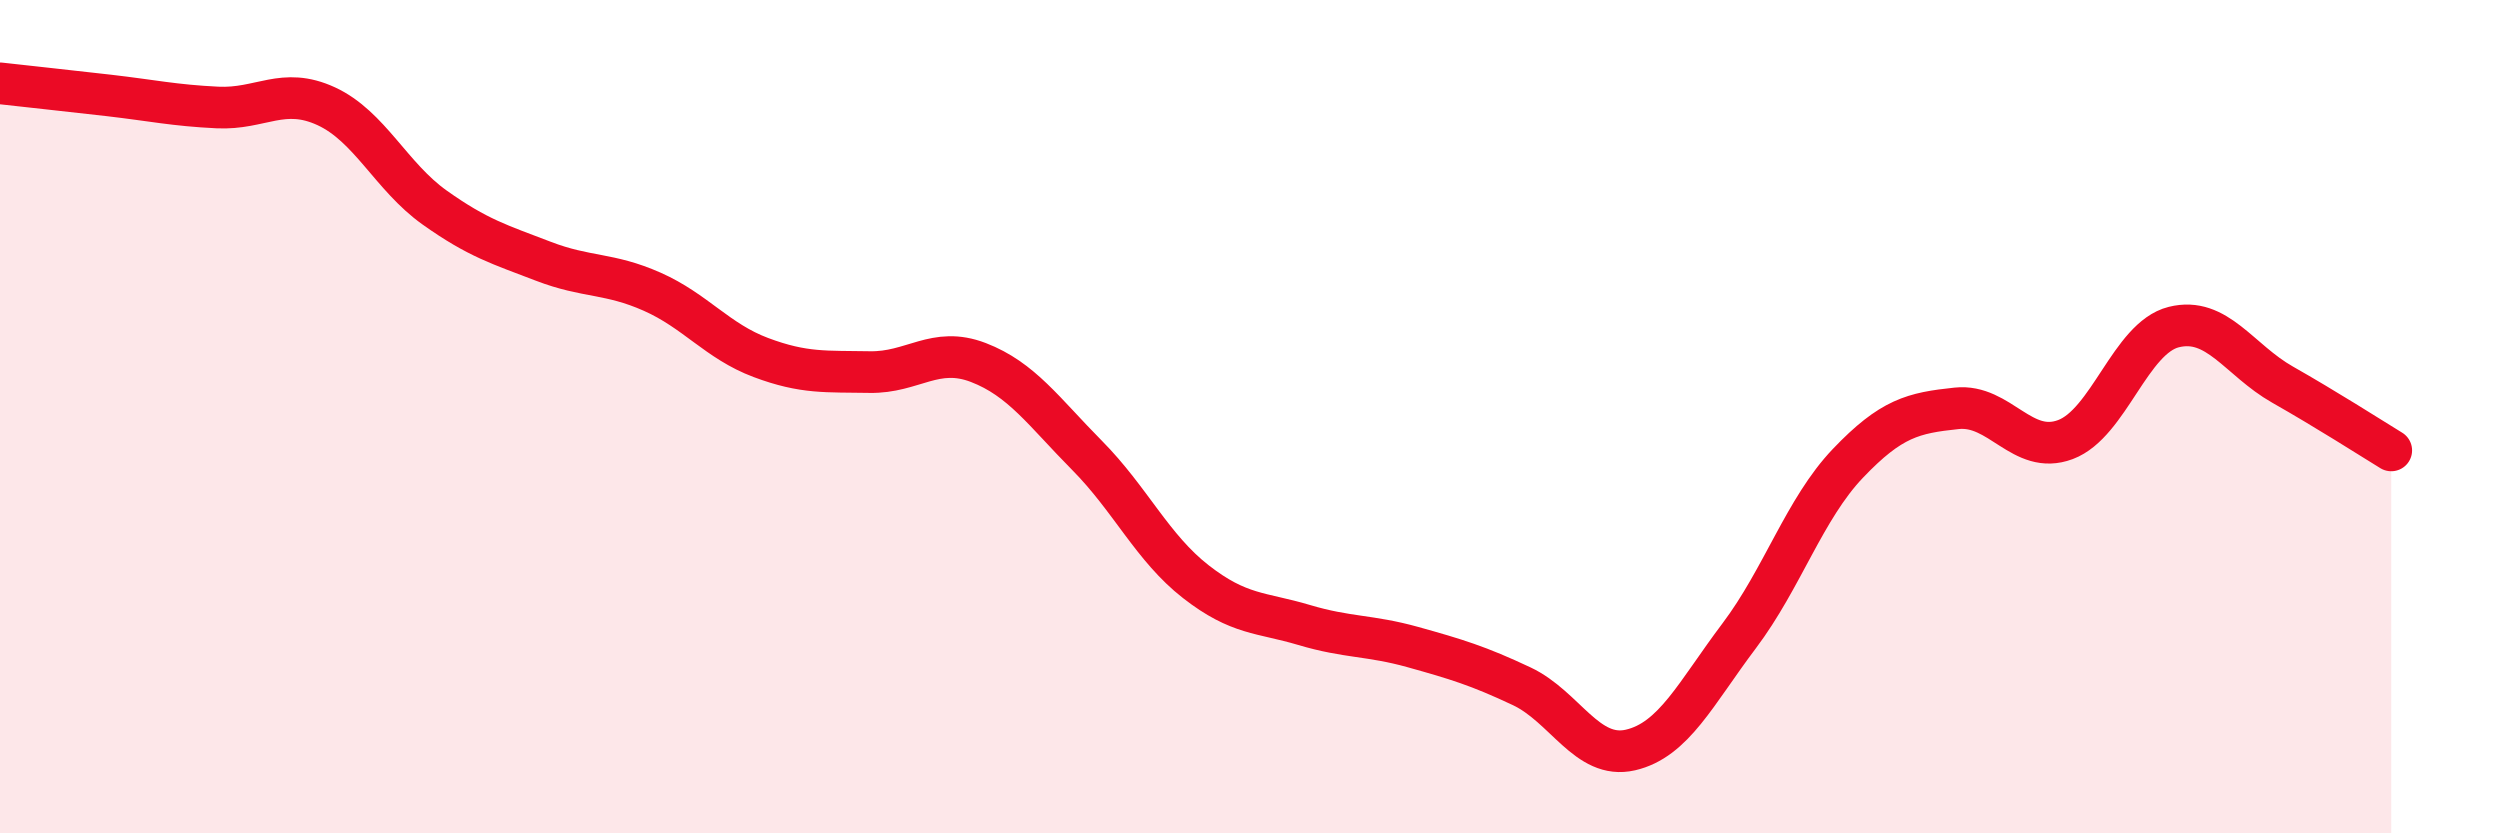 
    <svg width="60" height="20" viewBox="0 0 60 20" xmlns="http://www.w3.org/2000/svg">
      <path
        d="M 0,2 C 0.52,2.06 1.57,2.17 2.61,2.29 C 3.65,2.41 4.18,2.53 5.22,2.58 C 6.26,2.63 6.79,2.07 7.83,2.55 C 8.87,3.03 9.39,4.24 10.43,4.98 C 11.47,5.72 12,5.87 13.04,6.27 C 14.08,6.67 14.61,6.54 15.65,7 C 16.69,7.46 17.22,8.19 18.26,8.58 C 19.3,8.97 19.83,8.91 20.87,8.93 C 21.91,8.95 22.44,8.3 23.48,8.7 C 24.52,9.1 25.05,9.88 26.09,10.93 C 27.13,11.98 27.66,13.15 28.7,13.96 C 29.74,14.77 30.26,14.69 31.3,15 C 32.34,15.31 32.87,15.24 33.91,15.53 C 34.95,15.82 35.48,15.98 36.52,16.47 C 37.56,16.96 38.09,18.24 39.13,18 C 40.17,17.76 40.7,16.64 41.74,15.26 C 42.78,13.88 43.31,12.21 44.35,11.12 C 45.39,10.03 45.92,9.91 46.96,9.8 C 48,9.69 48.53,10.94 49.57,10.55 C 50.61,10.16 51.13,8.11 52.17,7.85 C 53.21,7.59 53.74,8.64 54.78,9.23 C 55.82,9.82 56.87,10.49 57.39,10.81L57.39 20L0 20Z"
        fill="#EB0A25"
        opacity="0.1"
        stroke-linecap="round"
        stroke-linejoin="round"
      />
      <path
        d="M 0,2 C 0.52,2.06 1.57,2.17 2.61,2.29 C 3.65,2.41 4.18,2.53 5.22,2.58 C 6.26,2.63 6.79,2.07 7.83,2.55 C 8.87,3.03 9.39,4.24 10.43,4.98 C 11.47,5.72 12,5.87 13.04,6.27 C 14.08,6.67 14.61,6.54 15.65,7 C 16.69,7.46 17.22,8.19 18.26,8.58 C 19.3,8.97 19.83,8.91 20.87,8.93 C 21.91,8.95 22.44,8.3 23.48,8.7 C 24.52,9.1 25.05,9.88 26.09,10.93 C 27.13,11.98 27.66,13.15 28.7,13.96 C 29.74,14.77 30.26,14.69 31.3,15 C 32.34,15.31 32.87,15.24 33.91,15.53 C 34.95,15.82 35.48,15.98 36.52,16.47 C 37.56,16.96 38.09,18.24 39.13,18 C 40.17,17.76 40.7,16.64 41.74,15.26 C 42.78,13.88 43.31,12.21 44.35,11.12 C 45.39,10.03 45.92,9.91 46.96,9.8 C 48,9.69 48.53,10.94 49.57,10.55 C 50.61,10.16 51.13,8.11 52.17,7.85 C 53.21,7.59 53.74,8.64 54.78,9.23 C 55.82,9.82 56.87,10.49 57.39,10.81"
        stroke="#EB0A25"
        stroke-width="1"
        fill="none"
        stroke-linecap="round"
        stroke-linejoin="round"
      />
    </svg>
  